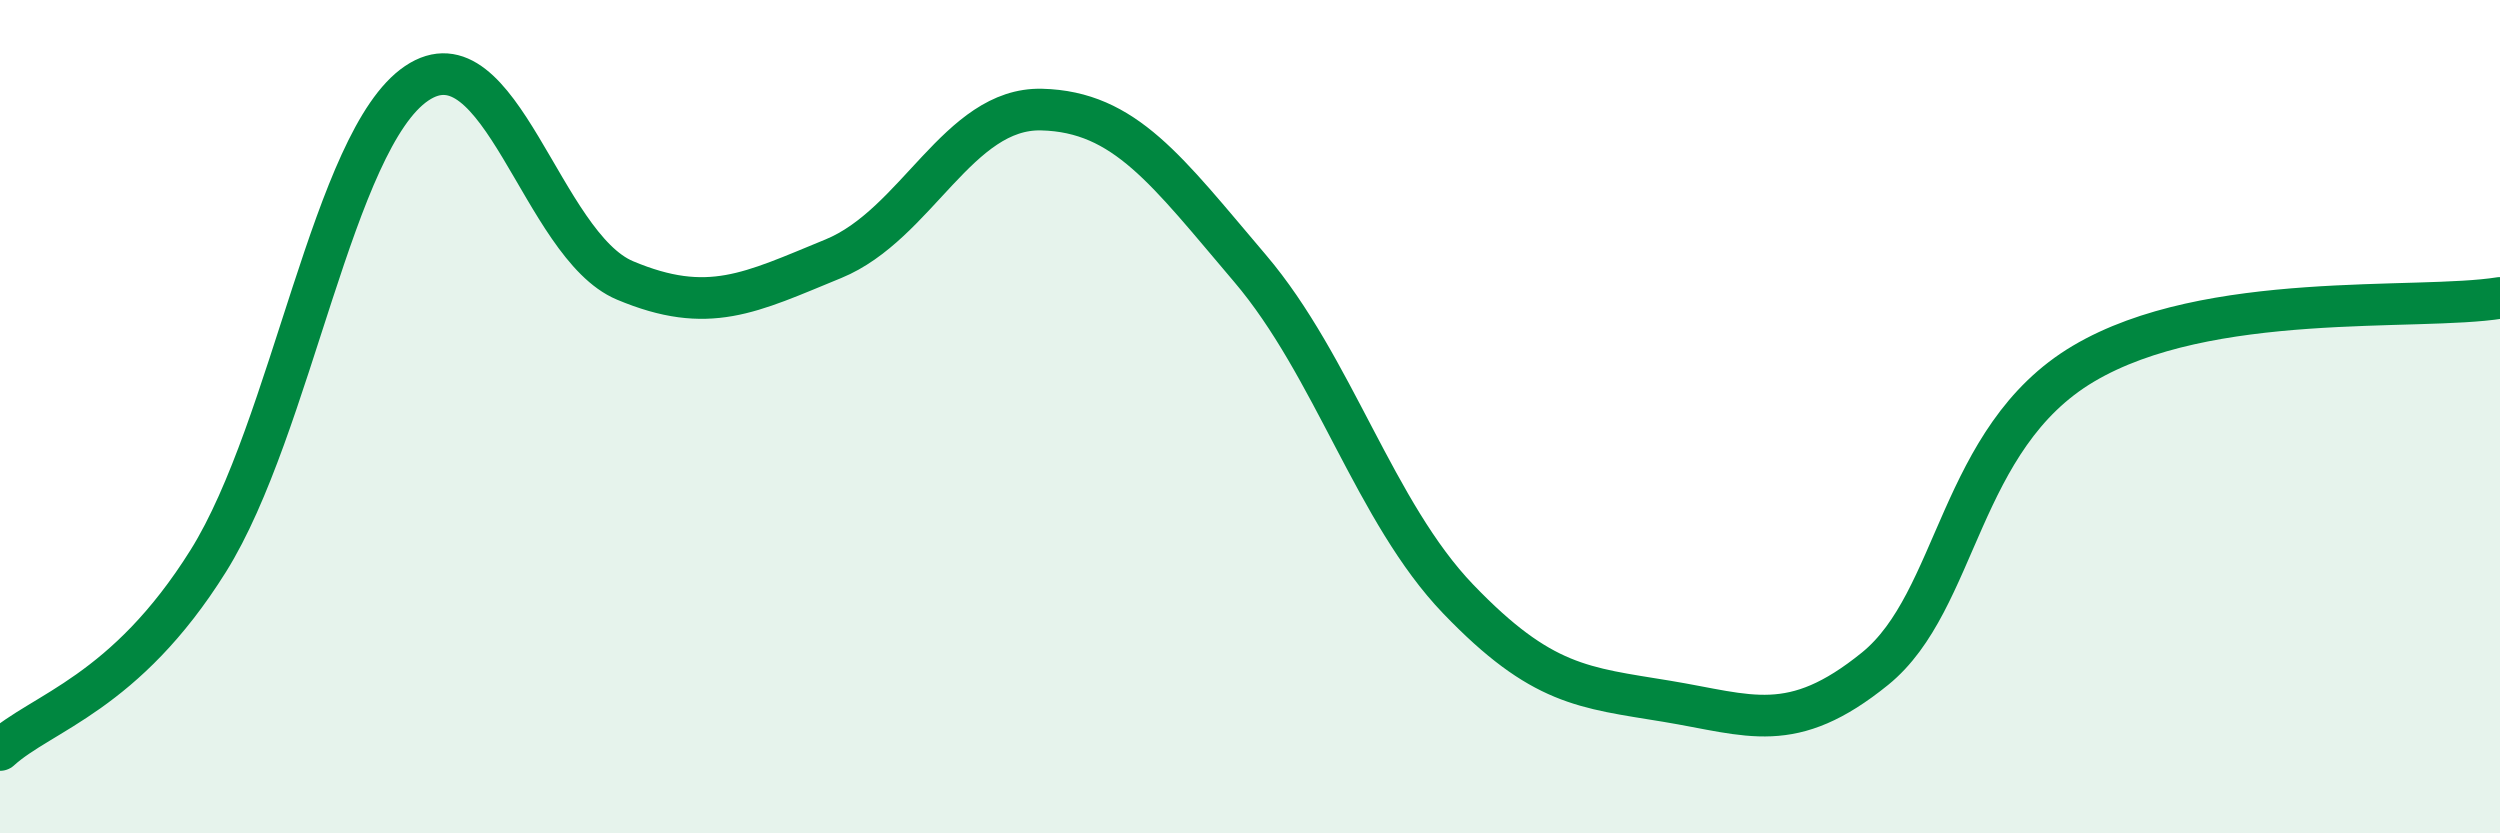 
    <svg width="60" height="20" viewBox="0 0 60 20" xmlns="http://www.w3.org/2000/svg">
      <path
        d="M 0,18 C 1,17.09 3,16.66 5,13.46 C 7,10.26 8,3.35 10,2 C 12,0.65 13,5.89 15,6.73 C 17,7.57 18,7.03 20,6.21 C 22,5.39 23,2.58 25,2.63 C 27,2.68 28,4.09 30,6.44 C 32,8.79 33,12.3 35,14.38 C 37,16.46 38,16.5 40,16.83 C 42,17.16 43,17.67 45,16.05 C 47,14.43 47,10.51 50,8.73 C 53,6.95 58,7.47 60,7.15L60 20L0 20Z"
        fill="#008740"
        opacity="0.1"
        stroke-linecap="round"
        stroke-linejoin="round"
      />
      <path
        d="M 0,18 C 1,17.09 3,16.66 5,13.46 C 7,10.26 8,3.35 10,2 C 12,0.65 13,5.89 15,6.73 C 17,7.57 18,7.03 20,6.21 C 22,5.39 23,2.58 25,2.63 C 27,2.68 28,4.09 30,6.44 C 32,8.79 33,12.3 35,14.38 C 37,16.46 38,16.5 40,16.83 C 42,17.16 43,17.67 45,16.05 C 47,14.43 47,10.51 50,8.73 C 53,6.95 58,7.47 60,7.15"
        stroke="#008740"
        stroke-width="1"
        fill="none"
        stroke-linecap="round"
        stroke-linejoin="round"
      />
    </svg>
  